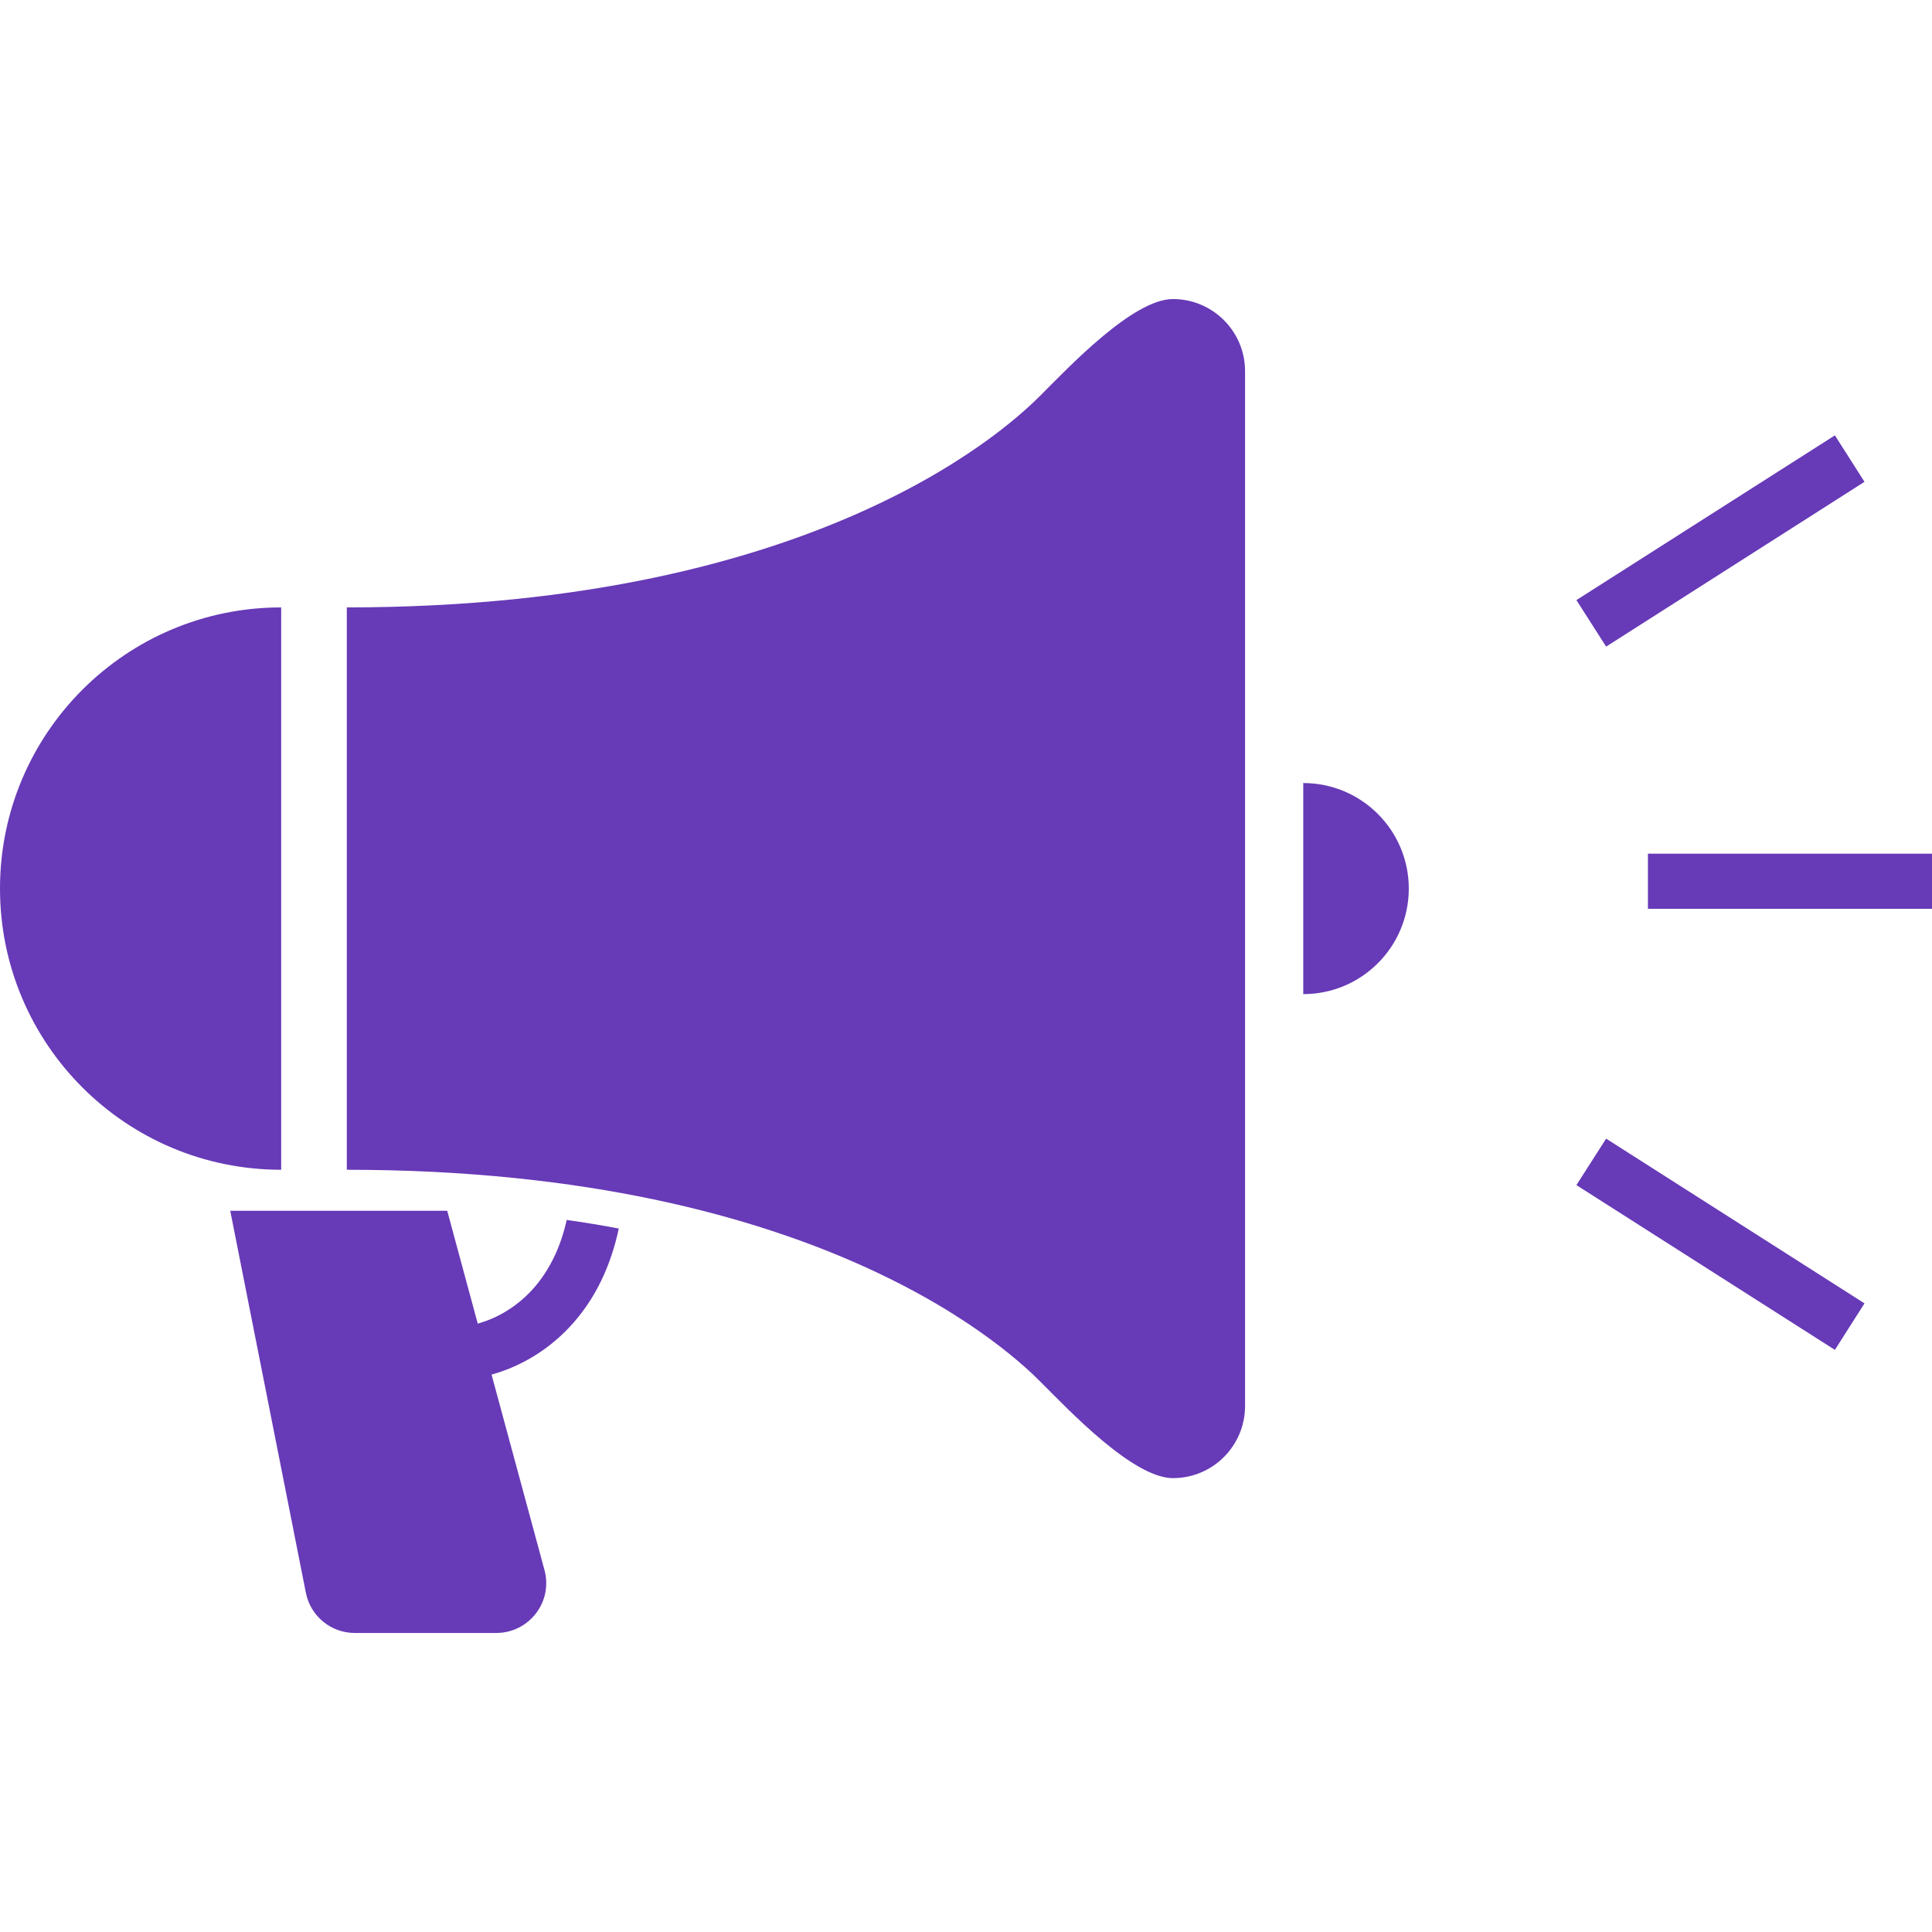 <svg fill="#673ab7" xmlns="http://www.w3.org/2000/svg" viewBox="0 0 512 512"><path class="st0" d="M147.047,332.688c-3.438,7.359-8.234,12.031-13.266,15.016c-2.375,1.422-4.828,2.406-7.172,3.078l-8.094-29.922h-57.5l20.047,101.25c1.219,6.172,6.641,10.641,12.953,10.641h37.516c4.125,0,8-1.922,10.5-5.188c2.516-3.266,3.344-7.5,2.266-11.469l-14.031-51.813c1.078-0.297,2.172-0.641,3.266-1.047c7.344-2.688,14.938-7.703,20.875-15.703c4.328-5.781,7.688-13.109,9.578-21.953c-4.422-0.844-9.031-1.609-13.797-2.281C149.391,326.828,148.328,329.953,147.047,332.688z"/><path class="st0" d="M310.844,79.25c-10.563,0-27.578,18.016-34.922,25.359c-6.375,6.375-56.609,56.359-184.016,56.359V310c127.406,0,177.641,49.984,184.016,56.375c7.344,7.328,24.359,25.344,34.922,25.344c10.547,0,19.109-8.563,19.109-19.109V98.359C329.953,87.813,321.391,79.25,310.844,79.25z"/><path class="st0" d="M74.516,160.969C33.359,160.969,0,194.328,0,235.484S33.359,310,74.516,310V160.969z"/><path class="st0" d="M345.375,207.516v55.938c15.438,0,27.969-12.516,27.969-27.969S360.813,207.516,345.375,207.516z"/><rect x="436.719" y="226.234" class="st0" width="75.281" height="14.609"/><polygon class="st0" points="494.109,127.688 486.266,115.375 417.766,159.031 425.641,171.359"/><polygon class="st0" points="417.766,314.063 486.266,357.734 494.109,345.406 425.641,301.75"/></svg>
